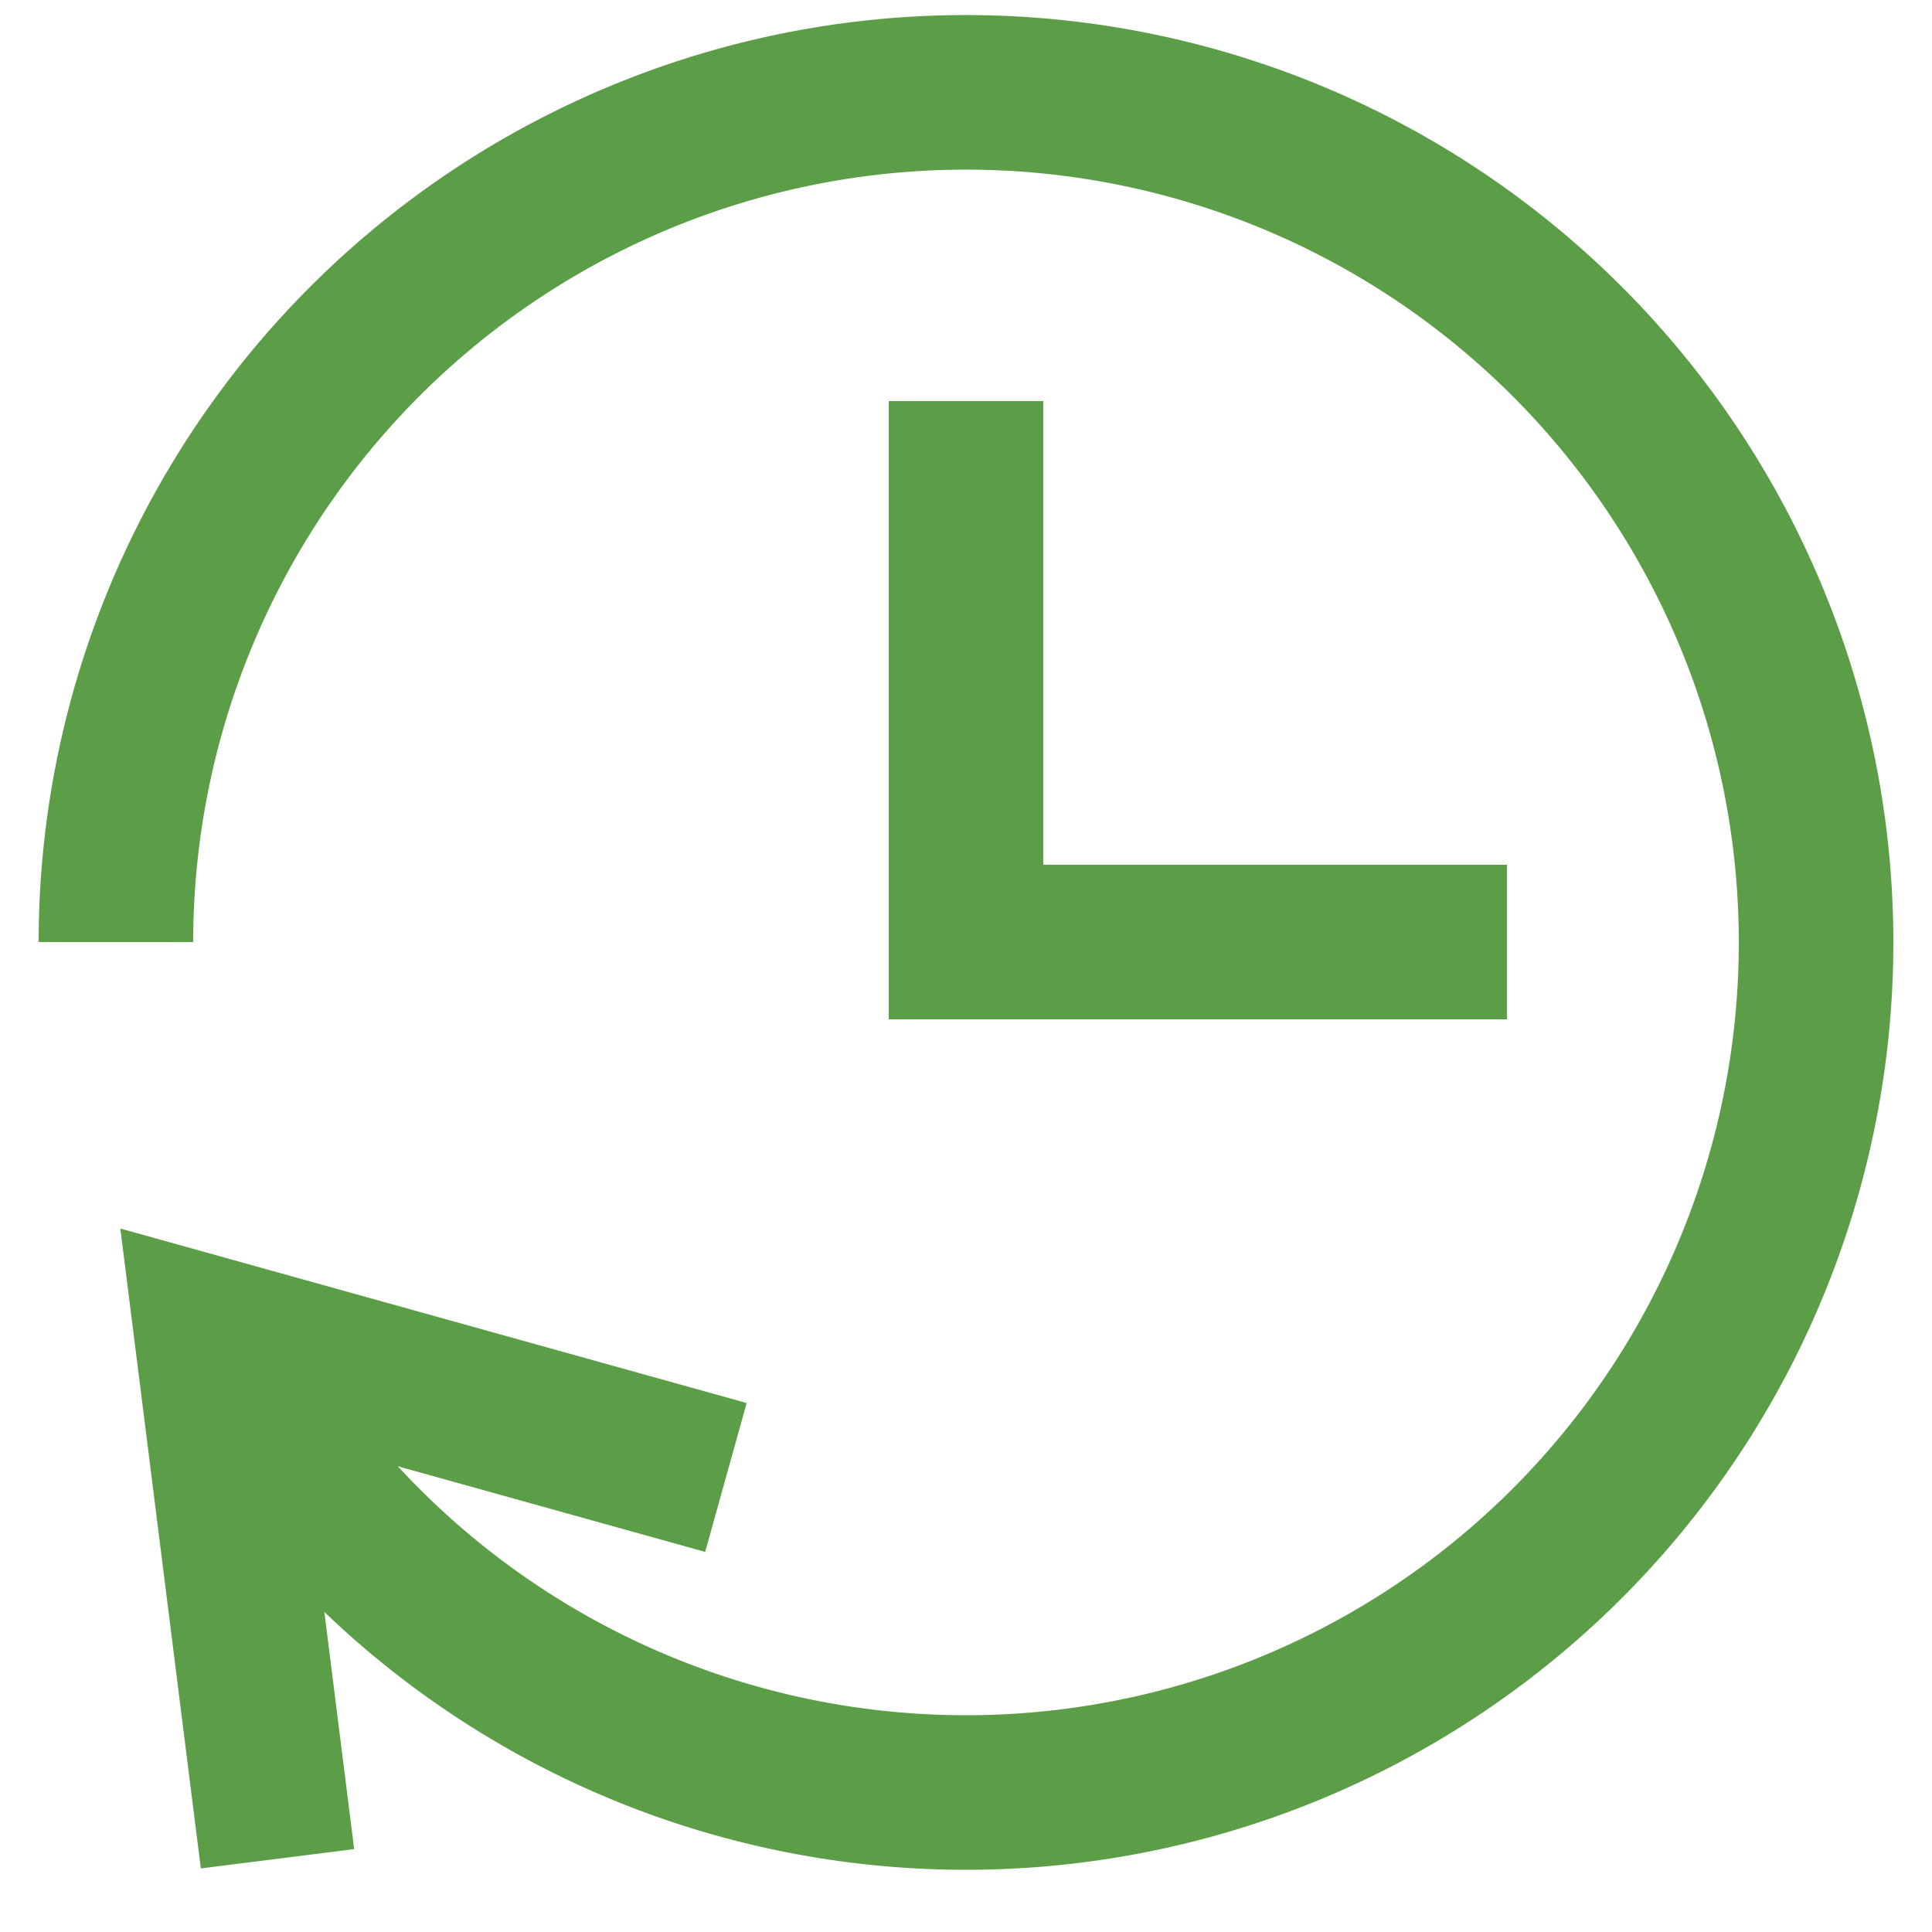 <svg xmlns="http://www.w3.org/2000/svg" fill="none" viewBox="0 0 24 25" width="22" height="22"><path stroke="#5C9E47" stroke-linecap="square" stroke-miterlimit="10" stroke-width="2" d="M12 6.19v6h6M2.966 23.06l-.729-5.796L7.93 18.85"/><path stroke="#5C9E47" stroke-miterlimit="10" stroke-width="2" d="M2.237 17.263A11 11 0 1 0 1 12.19"/></svg>